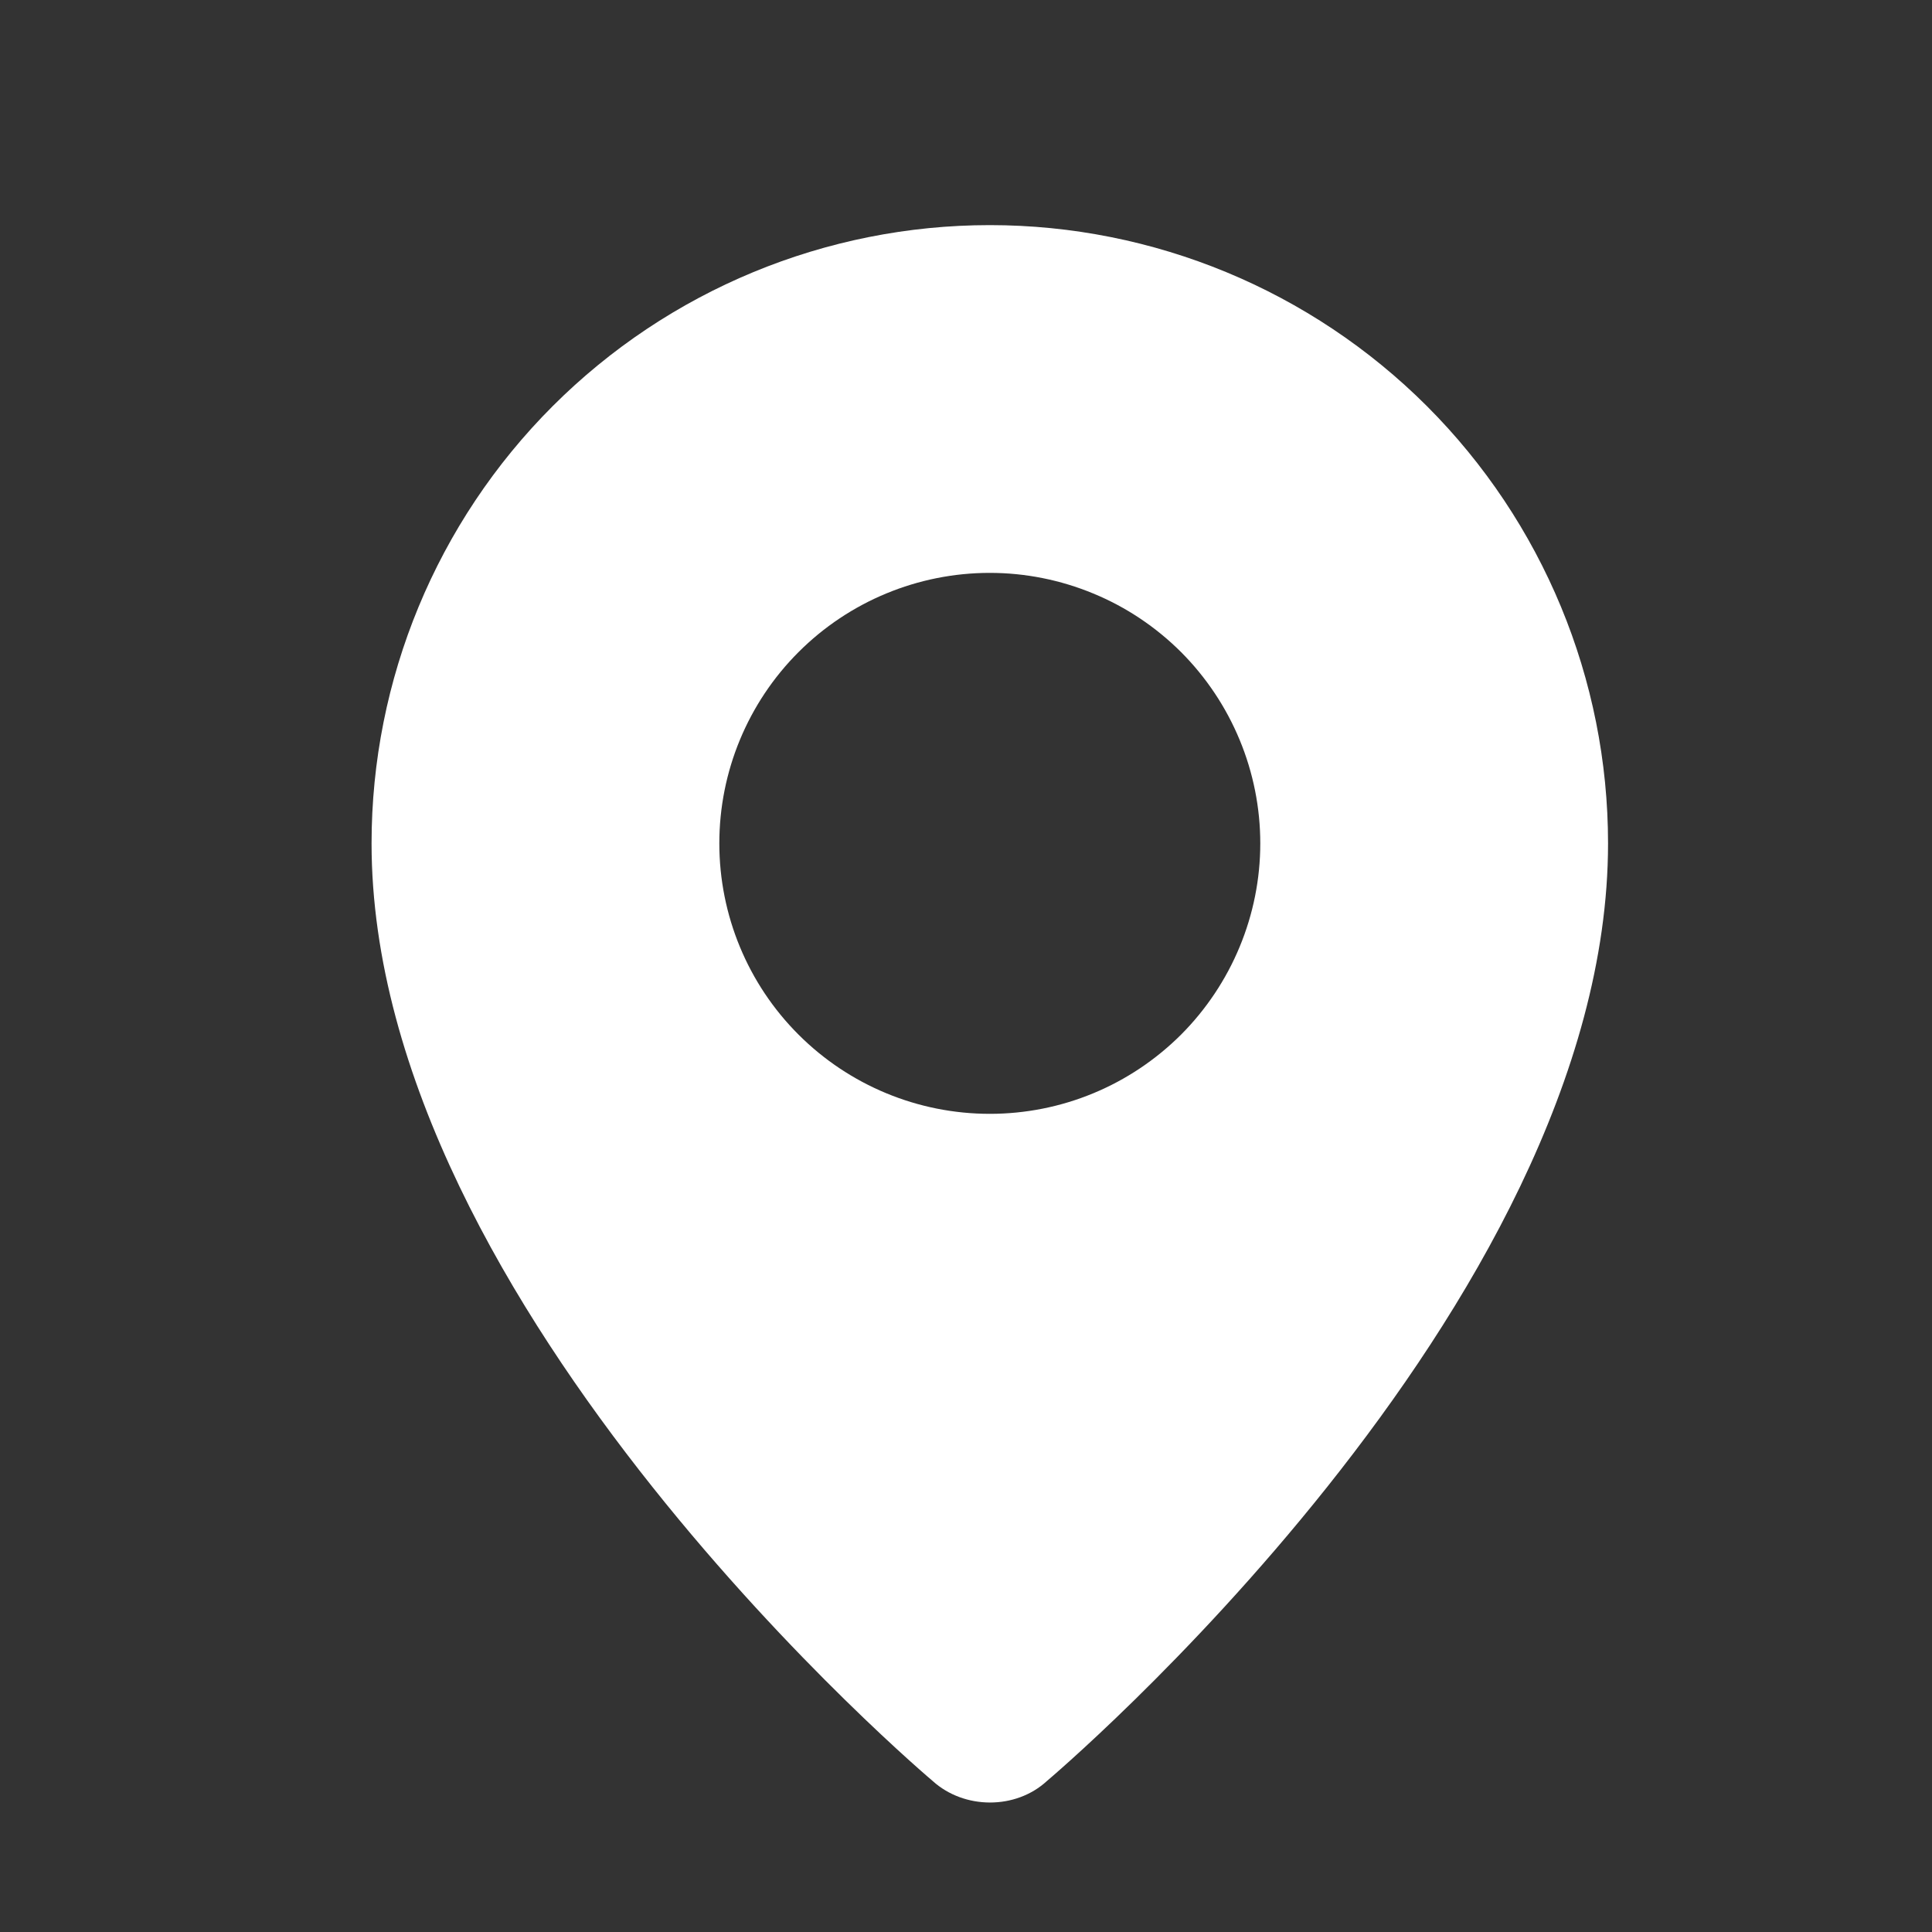 <svg width="25" height="25" viewBox="0 0 25 25" fill="none" xmlns="http://www.w3.org/2000/svg">
<rect x="0" y="0" width="25" height="25" fill="#333333" stroke="none"/>
<path fill-rule="evenodd" clip-rule="evenodd" d="M12.07 23.047C12.07 23.047 4.808 16.931 4.808 10.913C4.808 8.791 5.65 6.757 7.151 5.256C8.651 3.756 10.686 2.913 12.808 2.913C14.929 2.913 16.964 3.756 18.465 5.256C19.965 6.757 20.808 8.791 20.808 10.913C20.808 16.931 13.546 23.047 13.546 23.047C13.142 23.419 12.477 23.415 12.07 23.047ZM12.808 14.413C13.267 14.413 13.722 14.323 14.147 14.147C14.572 13.971 14.957 13.713 15.283 13.388C15.607 13.063 15.865 12.677 16.041 12.252C16.217 11.828 16.308 11.373 16.308 10.913C16.308 10.454 16.217 9.998 16.041 9.574C15.865 9.149 15.607 8.763 15.283 8.438C14.957 8.113 14.572 7.855 14.147 7.68C13.722 7.504 13.267 7.413 12.808 7.413C11.879 7.413 10.989 7.782 10.333 8.438C9.676 9.095 9.308 9.985 9.308 10.913C9.308 11.841 9.676 12.732 10.333 13.388C10.989 14.044 11.879 14.413 12.808 14.413Z" fill="white"/>
</svg>
